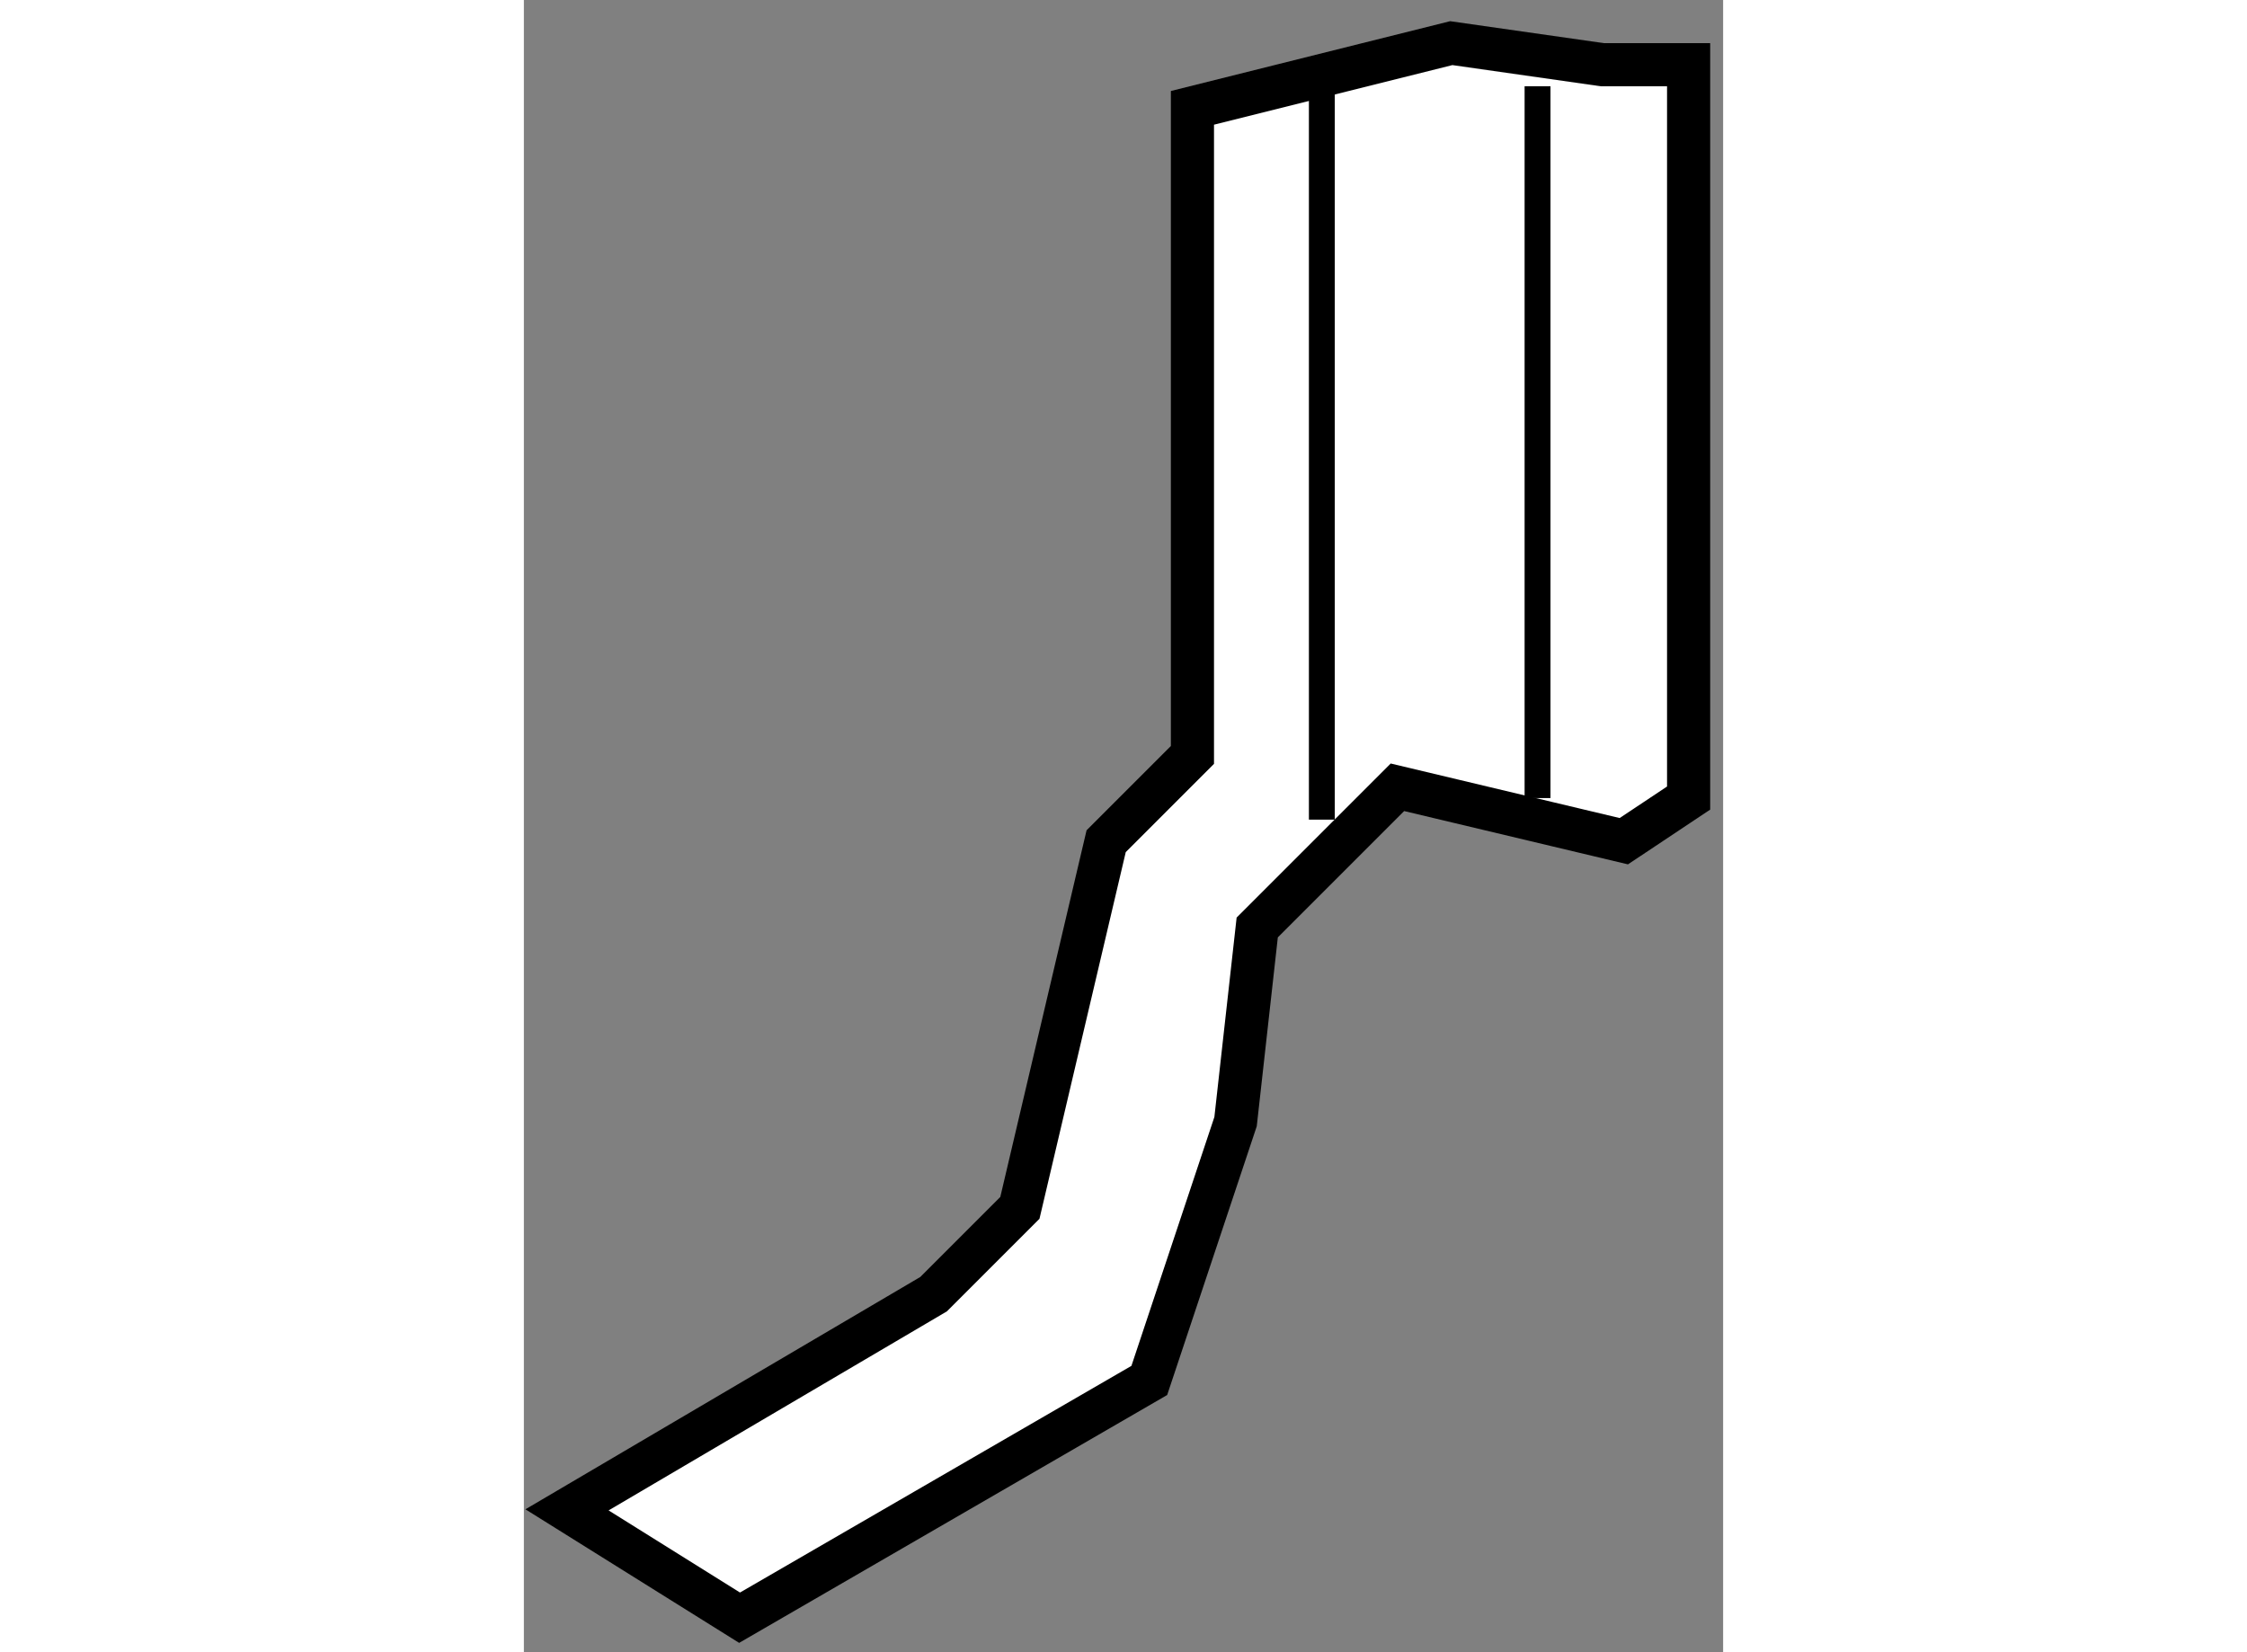 <?xml version="1.0" encoding="utf-8"?>
<!-- Generator: Adobe Illustrator 15.1.0, SVG Export Plug-In . SVG Version: 6.00 Build 0)  -->
<!DOCTYPE svg PUBLIC "-//W3C//DTD SVG 1.1//EN" "http://www.w3.org/Graphics/SVG/1.1/DTD/svg11.dtd">
<svg version="1.1" xmlns="http://www.w3.org/2000/svg" xmlns:xlink="http://www.w3.org/1999/xlink" x="0px" y="0px" width="244.8px"
	 height="180px" viewBox="159.5 29.5 13.9 19.15" enable-background="new 0 0 244.8 180" xml:space="preserve">
	
<rect x="159.5" y="29.5" width="13.9" height="19.15" fill="#808080" stroke="none"/>
	
<g><polygon fill="#FFFFFF" stroke="#000000" stroke-width="0.5" points="160,47 162,48.25 166.749,45.5 167.749,42.5 168,40.25 
				169.625,38.625 172.249,39.25 173,38.75 173,30.25 172,30.25 170.249,30 167.249,30.75 167.249,38.25 166.249,39.25 165.249,43.5 
				164.249,44.5 		"></polygon><line fill="none" stroke="#000000" stroke-width="0.3" x1="168.749" y1="39" x2="168.749" y2="30.25"></line><line fill="none" stroke="#000000" stroke-width="0.3" x1="171.249" y1="30.5" x2="171.249" y2="38.75"></line></g>


</svg>